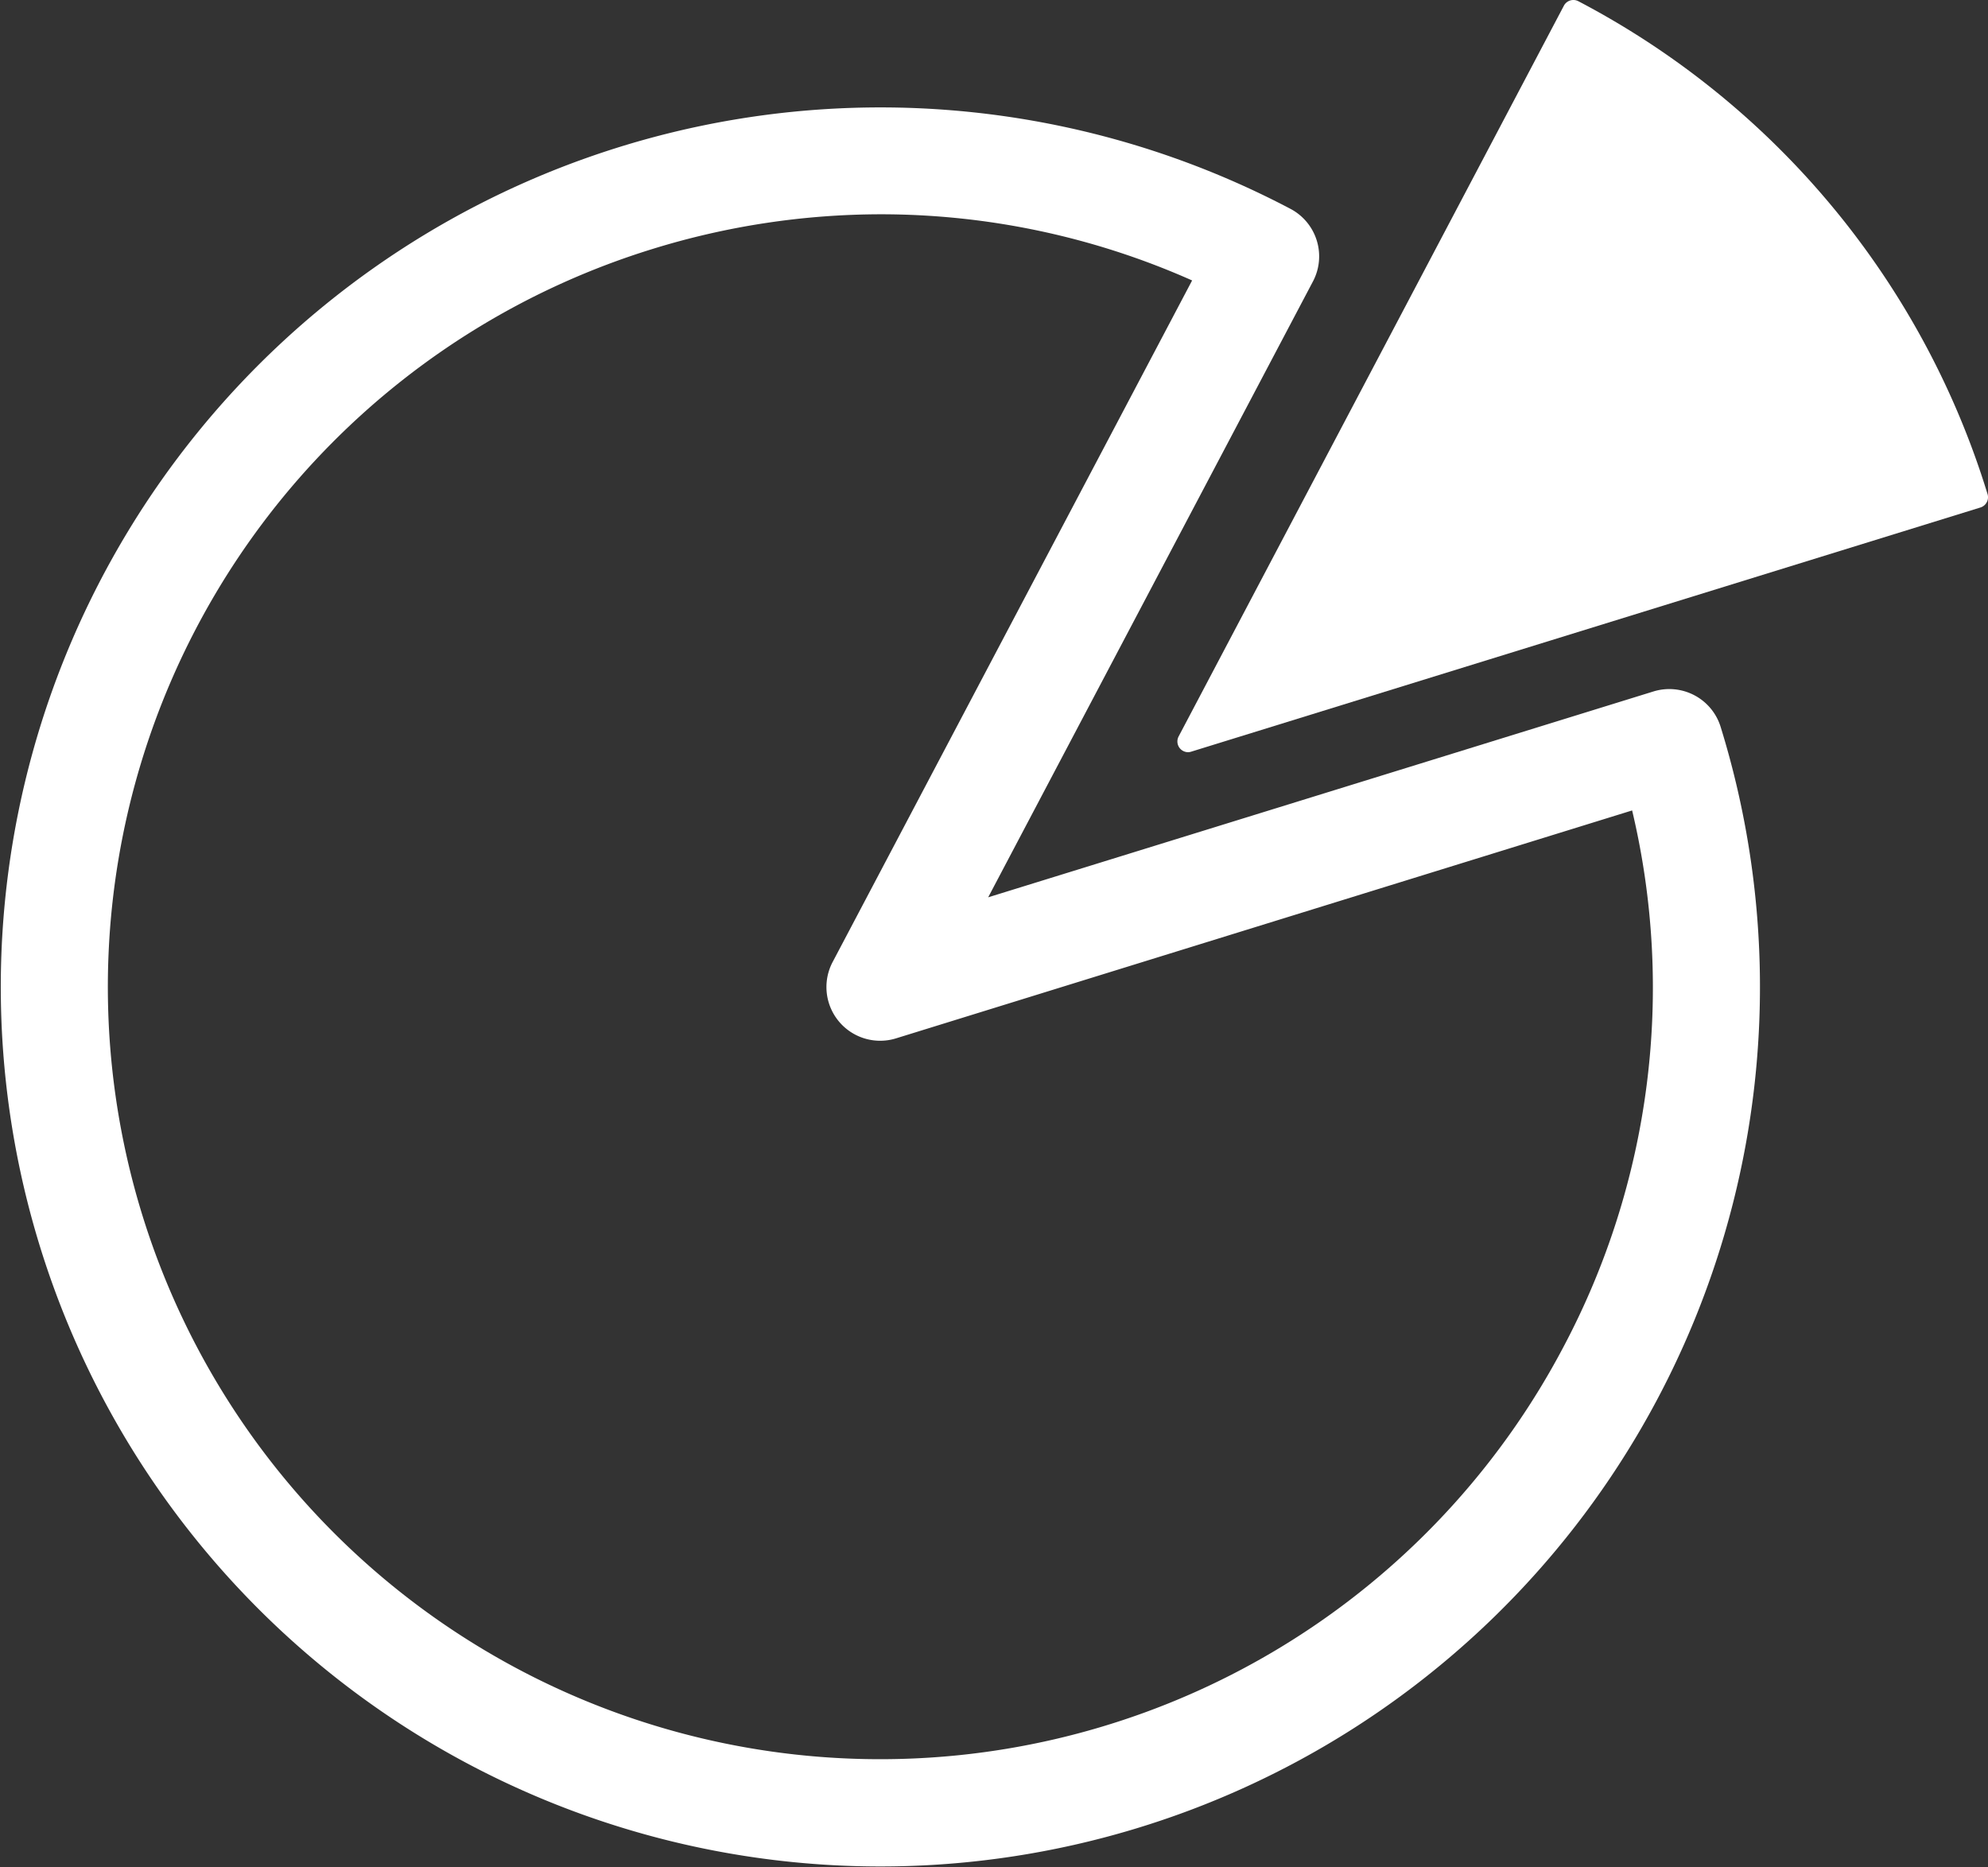 <svg xmlns="http://www.w3.org/2000/svg" width="85.829" height="80.615" viewBox="0 0 85.829 80.615"><rect x="0" y="0" width="85.829" height="80.615" fill="#333333" stroke="none"/><g transform="translate(-3.227 -7.547)"><path d="M93.008,28.878A35.9,35.9,0,0,0,75.343,7.6a.464.464,0,0,0-.626.194L58.085,39.343a.464.464,0,0,0,.41.681A.461.461,0,0,0,58.632,40L92.7,29.459A.464.464,0,0,0,93.008,28.878Z" transform="translate(-3.972)" fill="#fff"/><path d="M76.379,37.927a2.325,2.325,0,0,0-1.768-.164L45.89,46.651,59.912,20.059a2.319,2.319,0,0,0-.968-3.132A37.975,37.975,0,1,0,77.513,39.292,2.314,2.314,0,0,0,76.379,37.927ZM70.721,66.075A33.344,33.344,0,1,1,31.369,18.667a33.454,33.454,0,0,1,9.9-1.507,33.067,33.067,0,0,1,13.426,2.857L39.177,49.44a2.319,2.319,0,0,0,2.737,3.3L73.692,42.9A33.1,33.1,0,0,1,70.721,66.075Z" transform="translate(0 -0.361)" fill="#fff"/></g></svg>